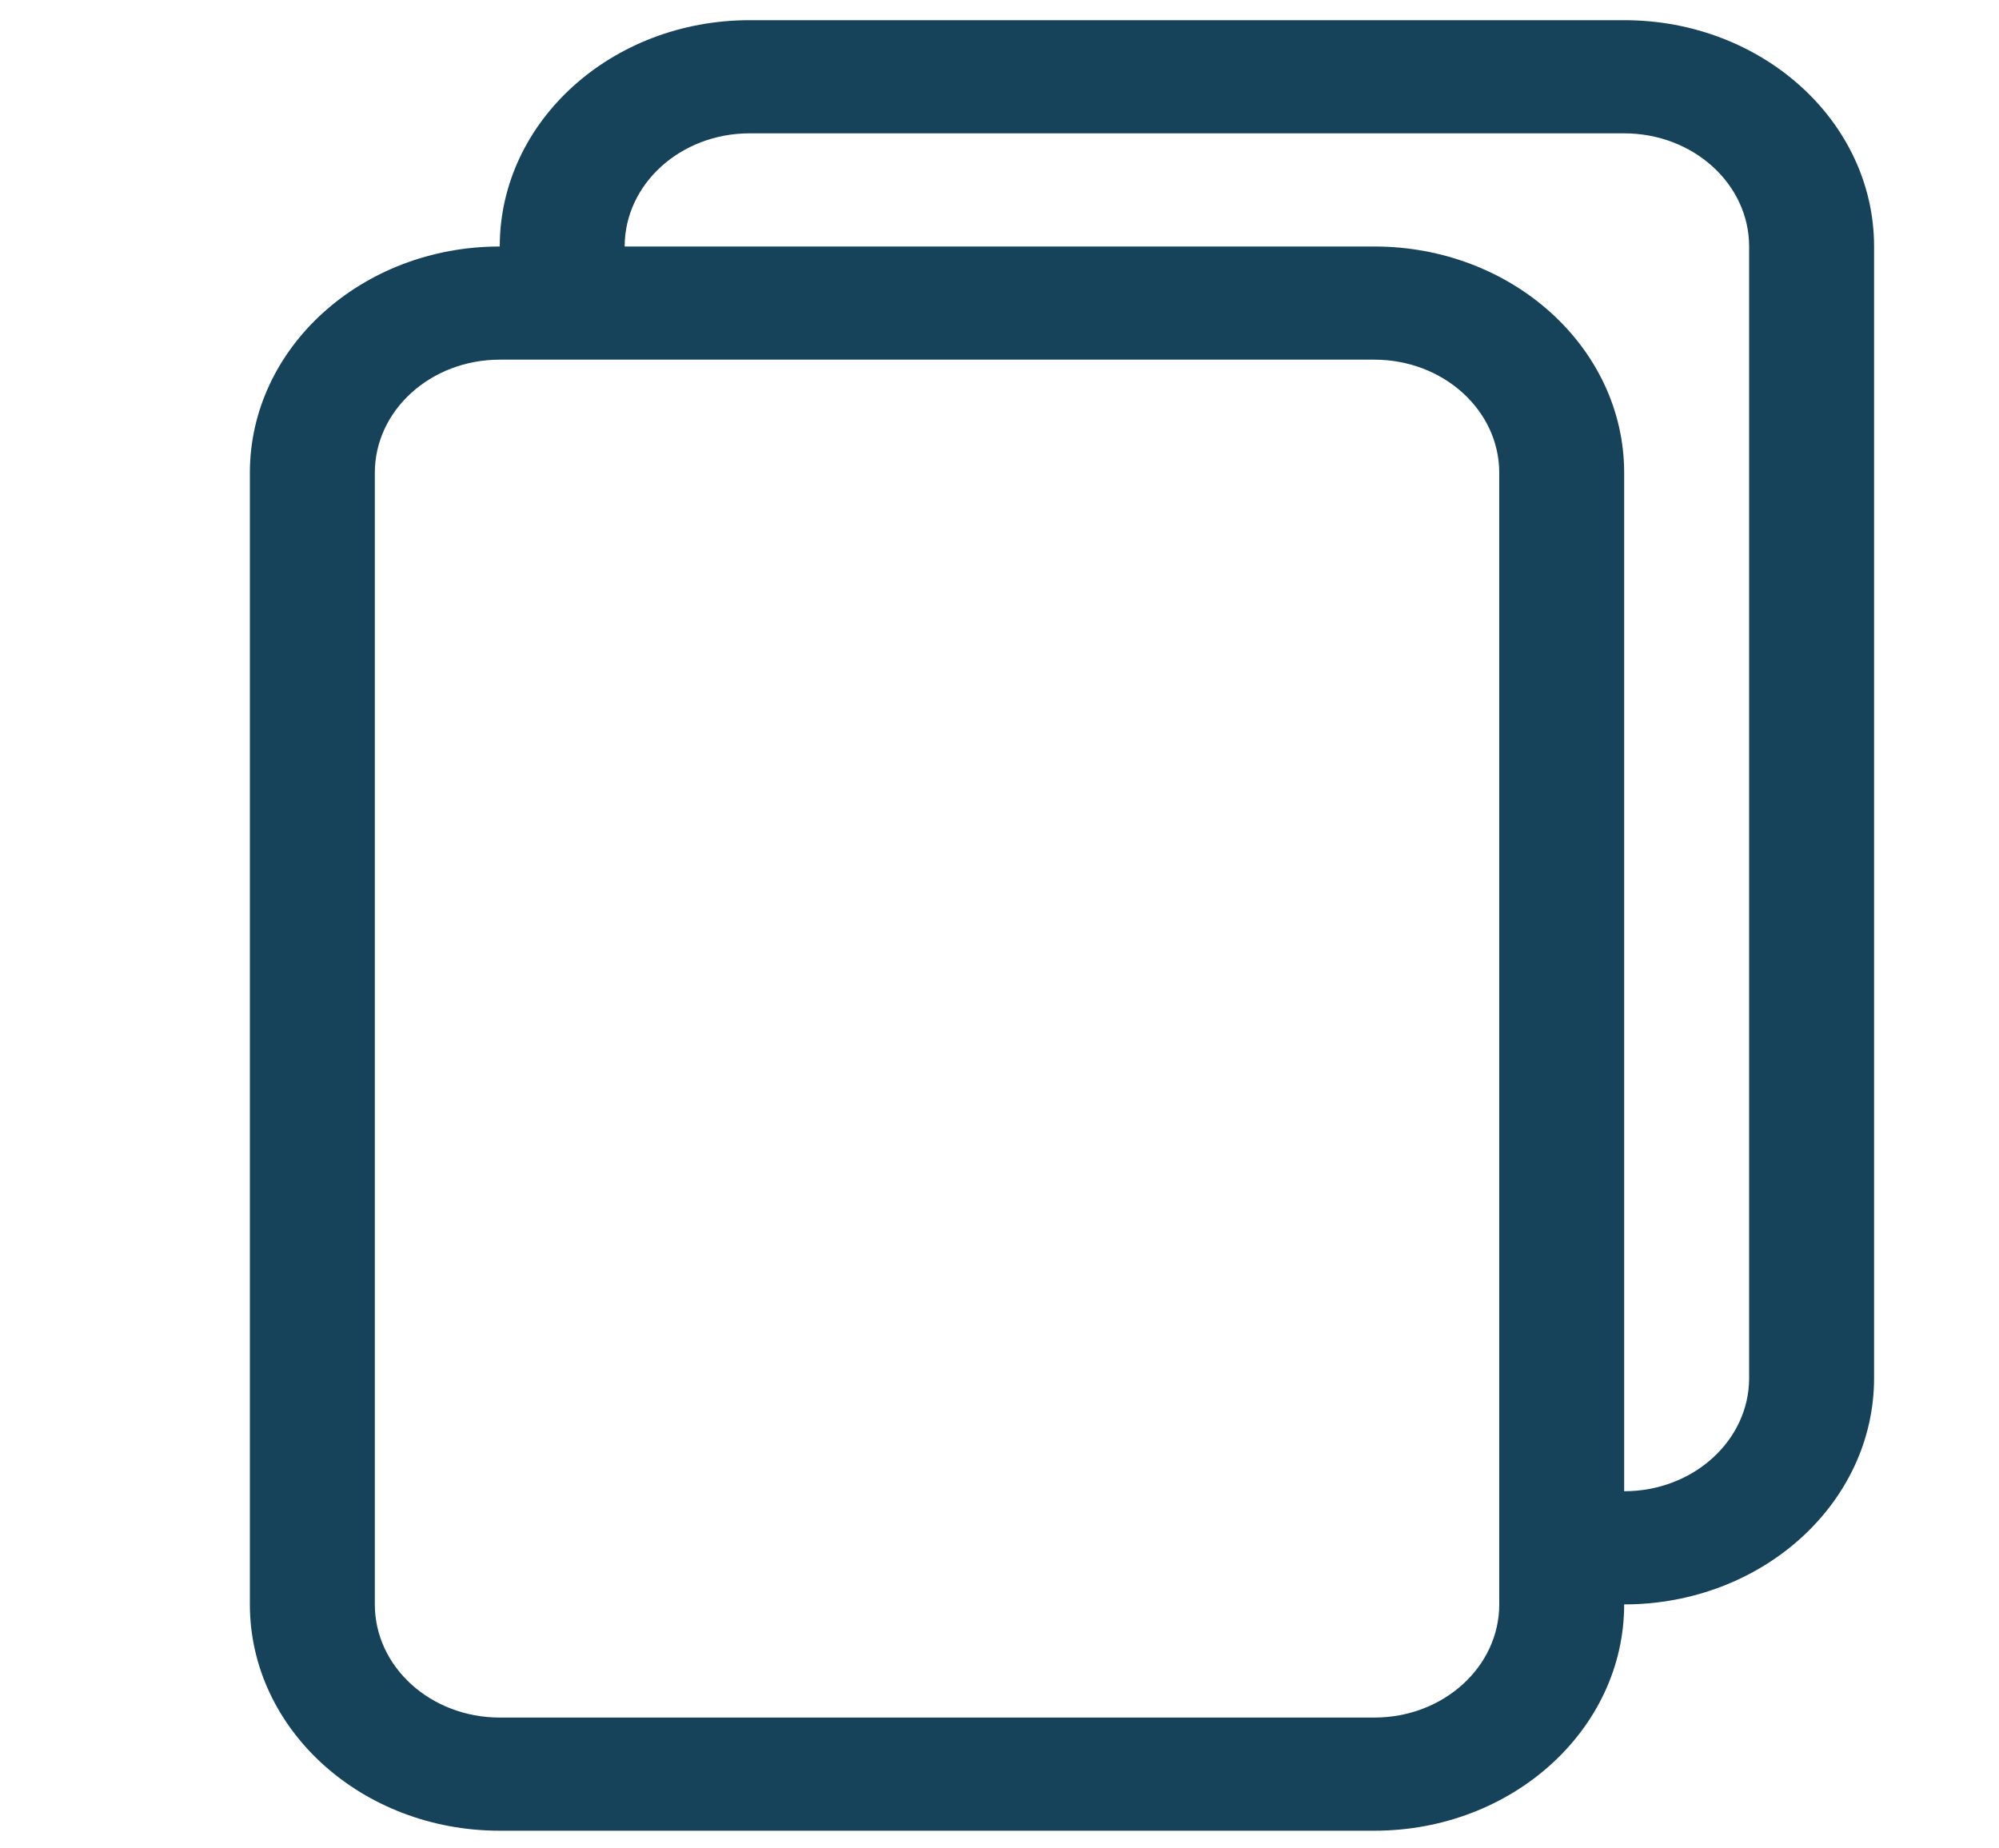 <svg width="53" height="49" viewBox="0 0 53 49" fill="none" xmlns="http://www.w3.org/2000/svg">
<path d="M43.062 0.535H19.875C16.216 0.535 13.25 3.221 13.25 6.535C9.591 6.535 6.625 9.221 6.625 12.535V42.535C6.625 45.849 9.591 48.535 13.25 48.535H36.438C40.096 48.535 43.062 45.849 43.062 42.535C46.721 42.535 49.688 39.849 49.688 36.535V6.535C49.688 3.221 46.721 0.535 43.062 0.535ZM43.062 39.535V12.535C43.062 9.221 40.096 6.535 36.438 6.535H16.562C16.562 4.878 18.046 3.535 19.875 3.535H43.062C44.892 3.535 46.375 4.878 46.375 6.535V36.535C46.375 38.192 44.892 39.535 43.062 39.535ZM9.938 12.535C9.938 10.878 11.421 9.535 13.25 9.535H36.438C38.267 9.535 39.75 10.878 39.75 12.535V42.535C39.75 44.192 38.267 45.535 36.438 45.535H13.25C11.421 45.535 9.938 44.192 9.938 42.535V12.535Z" fill="#16435A"/>
</svg>

